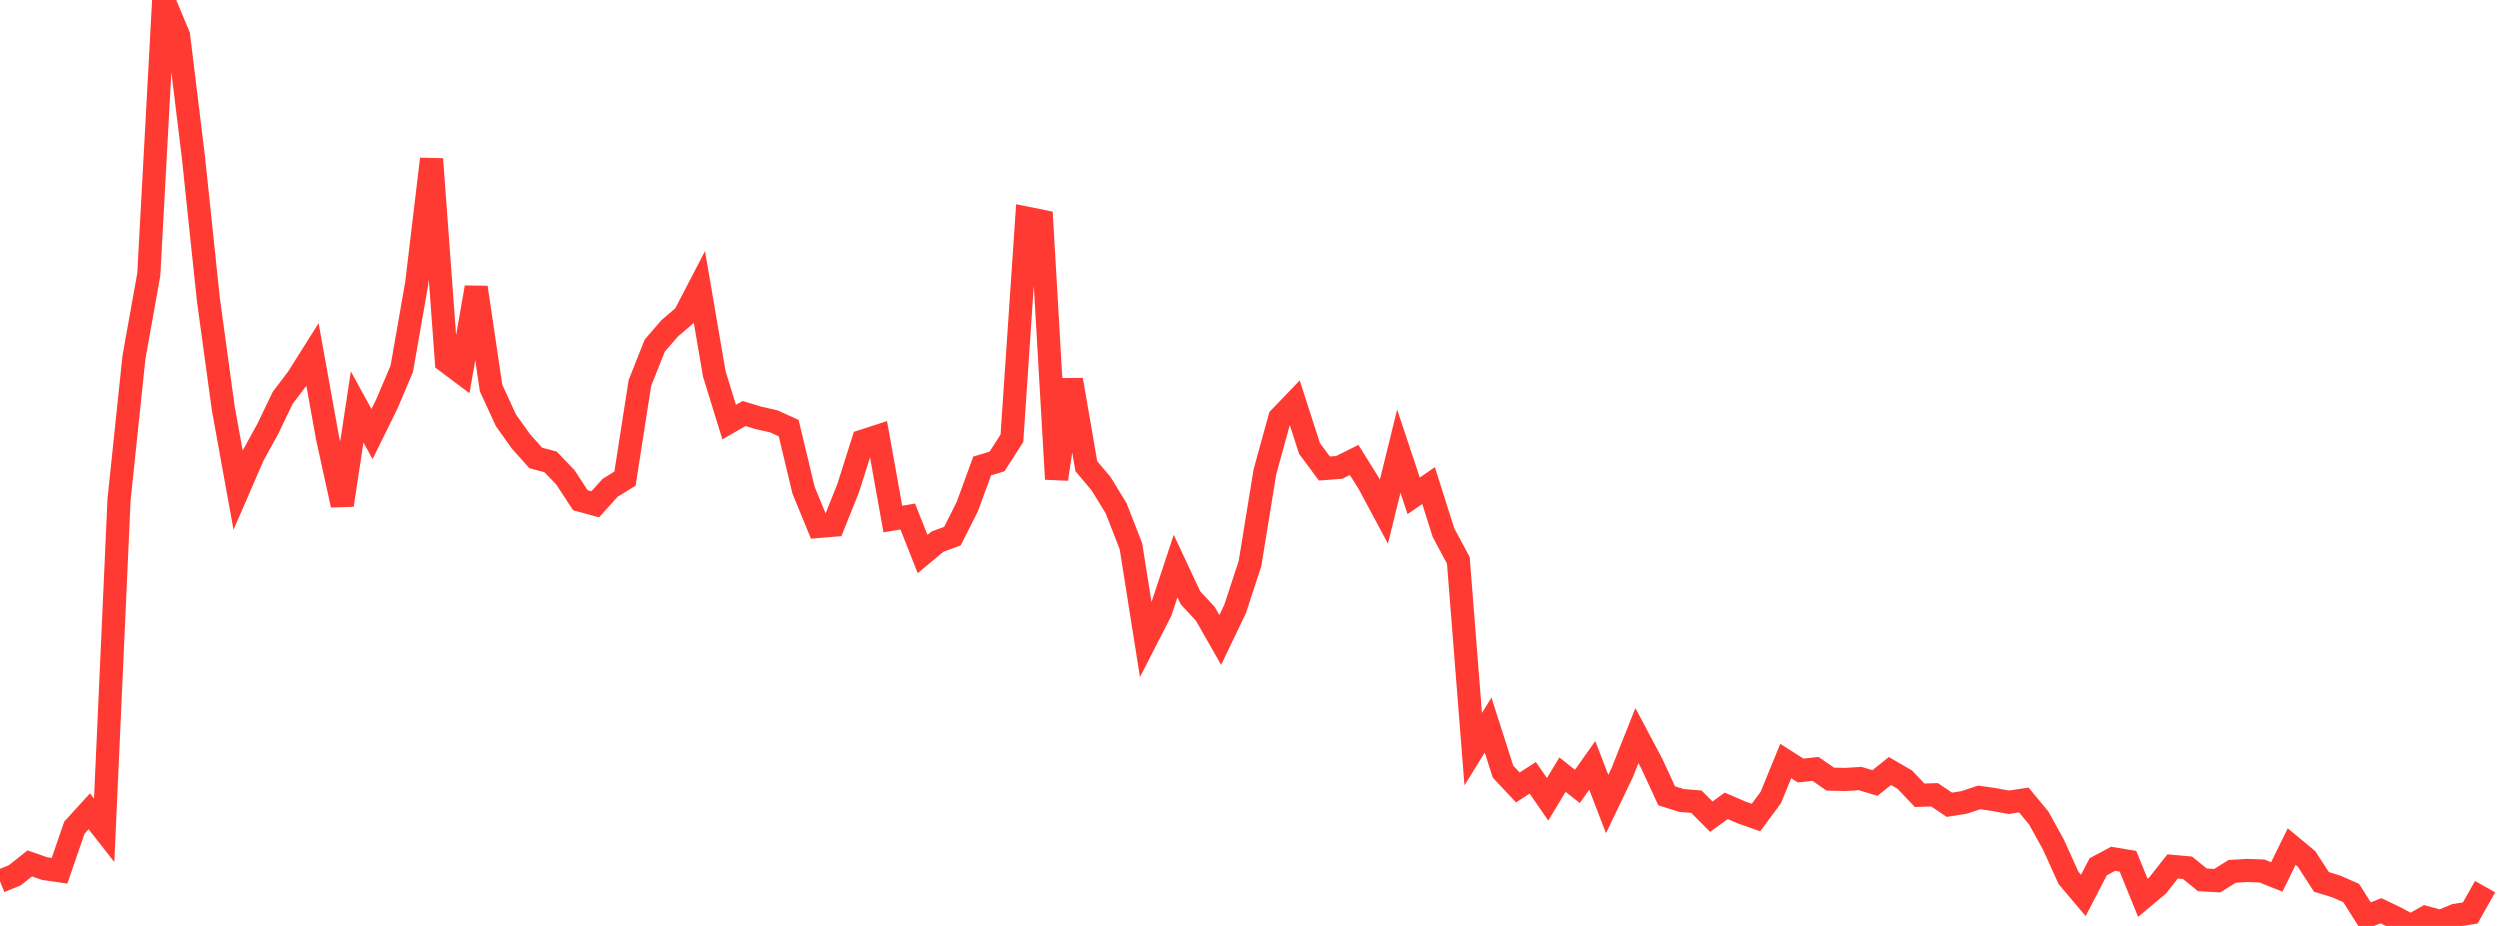 <?xml version="1.0" standalone="no"?>
<!DOCTYPE svg PUBLIC "-//W3C//DTD SVG 1.1//EN" "http://www.w3.org/Graphics/SVG/1.1/DTD/svg11.dtd">

<svg width="135" height="50" viewBox="0 0 135 50" preserveAspectRatio="none" 
  xmlns="http://www.w3.org/2000/svg"
  xmlns:xlink="http://www.w3.org/1999/xlink">


<polyline points="0.0, 47.592 0.804, 47.263 1.607, 46.624 2.411, 46.904 3.214, 47.021 4.018, 44.692 4.821, 43.81 5.625, 44.837 6.429, 26.976 7.232, 19.302 8.036, 14.809 8.839, 0.0 9.643, 1.924 10.446, 8.505 11.25, 16.152 12.054, 22.035 12.857, 26.468 13.661, 24.614 14.464, 23.153 15.268, 21.479 16.071, 20.422 16.875, 19.146 17.679, 23.612 18.482, 27.273 19.286, 21.974 20.089, 23.439 20.893, 21.807 21.696, 19.914 22.5, 15.315 23.304, 8.588 24.107, 19.521 24.911, 20.123 25.714, 15.522 26.518, 20.955 27.321, 22.697 28.125, 23.826 28.929, 24.728 29.732, 24.943 30.536, 25.782 31.339, 27.012 32.143, 27.232 32.946, 26.341 33.75, 25.846 34.554, 20.682 35.357, 18.662 36.161, 17.73 36.964, 17.044 37.768, 15.496 38.571, 20.186 39.375, 22.794 40.179, 22.33 40.982, 22.572 41.786, 22.753 42.589, 23.119 43.393, 26.475 44.196, 28.428 45.0, 28.361 45.804, 26.351 46.607, 23.814 47.411, 23.554 48.214, 28.028 49.018, 27.892 49.821, 29.918 50.625, 29.247 51.429, 28.953 52.232, 27.364 53.036, 25.163 53.839, 24.919 54.643, 23.667 55.446, 11.783 56.25, 11.945 57.054, 25.87 57.857, 20.511 58.661, 25.173 59.464, 26.127 60.268, 27.441 61.071, 29.497 61.875, 34.573 62.679, 33 63.482, 30.566 64.286, 32.283 65.089, 33.148 65.893, 34.558 66.696, 32.885 67.5, 30.432 68.304, 25.485 69.107, 22.567 69.911, 21.73 70.714, 24.218 71.518, 25.3 72.321, 25.238 73.125, 24.837 73.929, 26.129 74.732, 27.629 75.536, 24.364 76.339, 26.775 77.143, 26.22 77.946, 28.759 78.75, 30.258 79.554, 40.454 80.357, 39.152 81.161, 41.666 81.964, 42.522 82.768, 42.001 83.571, 43.161 84.375, 41.831 85.179, 42.466 85.982, 41.33 86.786, 43.418 87.589, 41.746 88.393, 39.722 89.196, 41.233 90.0, 42.973 90.804, 43.226 91.607, 43.292 92.411, 44.102 93.214, 43.515 94.018, 43.861 94.821, 44.148 95.625, 43.062 96.429, 41.097 97.232, 41.607 98.036, 41.521 98.839, 42.073 99.643, 42.091 100.446, 42.041 101.25, 42.282 102.054, 41.634 102.857, 42.099 103.661, 42.944 104.464, 42.918 105.268, 43.457 106.071, 43.329 106.875, 43.06 107.679, 43.176 108.482, 43.322 109.286, 43.199 110.089, 44.168 110.893, 45.623 111.696, 47.402 112.5, 48.353 113.304, 46.804 114.107, 46.375 114.911, 46.508 115.714, 48.483 116.518, 47.807 117.321, 46.786 118.125, 46.859 118.929, 47.511 119.732, 47.556 120.536, 47.054 121.339, 47.005 122.143, 47.033 122.946, 47.355 123.75, 45.716 124.554, 46.384 125.357, 47.621 126.161, 47.869 126.964, 48.222 127.768, 49.495 128.571, 49.181 129.375, 49.564 130.179, 50.0 130.982, 49.544 131.786, 49.764 132.589, 49.428 133.393, 49.301 134.196, 47.879" fill="none" stroke="#ff3a33" stroke-width="1.25"/>

</svg>